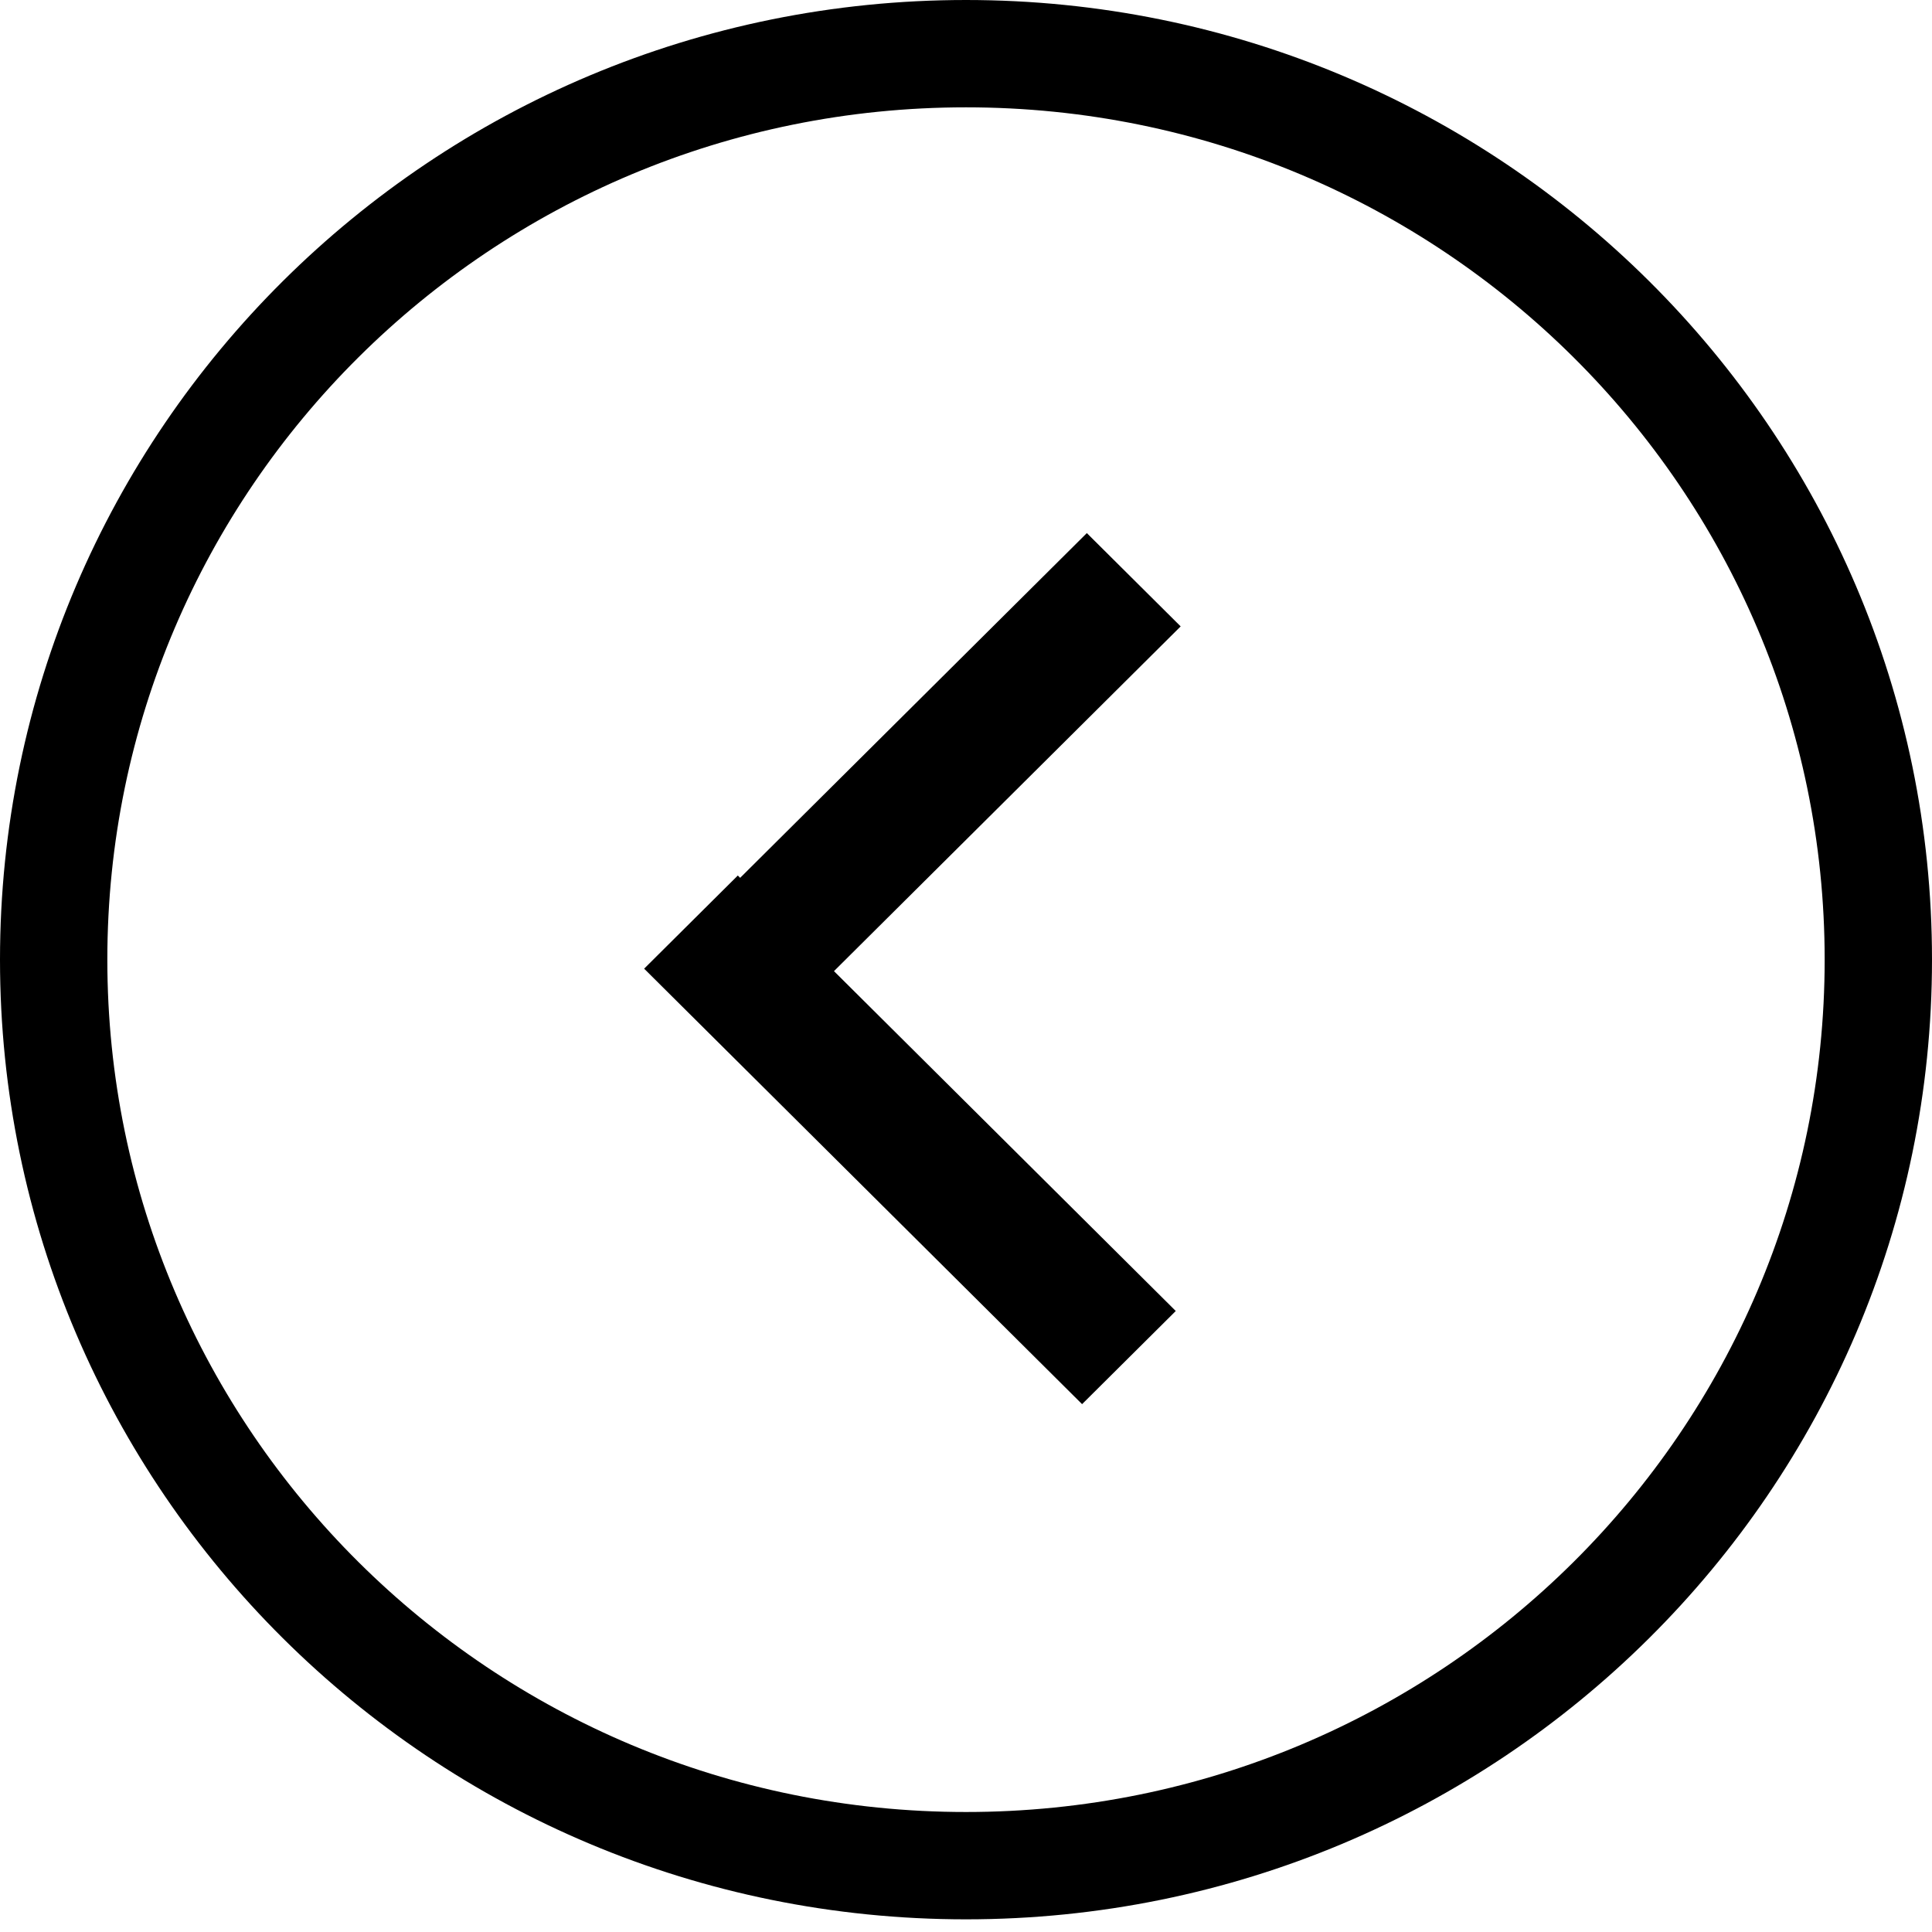<?xml version="1.0" encoding="UTF-8"?> <svg xmlns="http://www.w3.org/2000/svg" width="18" height="18" viewBox="0 0 18 18" fill="none"> <path d="M9 17.382C4.302 17.382 0.5 13.6 0.5 8.941C0.5 4.282 4.302 0.5 9 0.5C13.697 0.5 17.5 4.282 17.5 8.941C17.5 13.6 13.697 17.382 9 17.382Z" stroke="black"></path> <rect width="5.755" height="1.231" transform="matrix(0.709 0.705 -0.709 0.705 6.874 8.157)" fill="black"></rect> <rect width="5.756" height="1.233" transform="matrix(-0.709 0.705 -0.709 -0.705 11 5.836)" fill="black"></rect> </svg> 